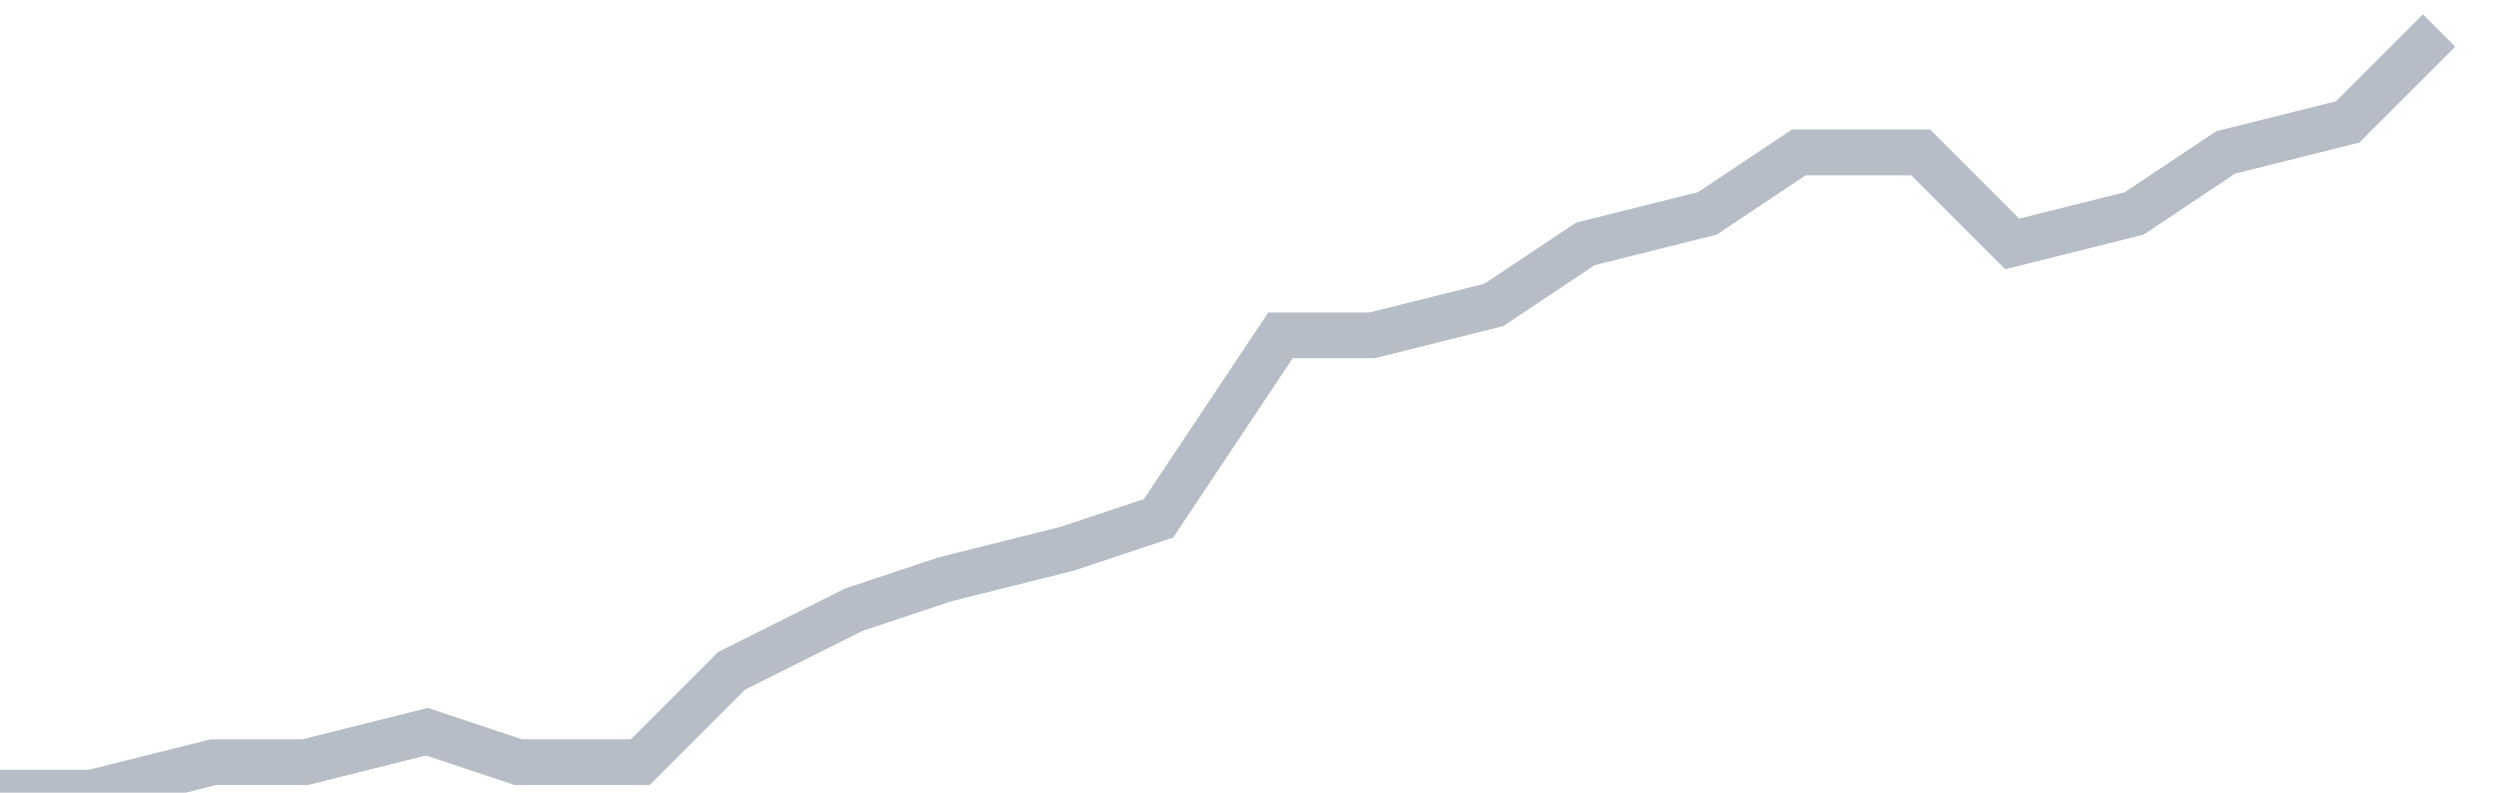 <svg width="82" height="26" fill="none" xmlns="http://www.w3.org/2000/svg"><path d="M0 26h3l4-1h3l4-1 3 1h4l3-3 4-2 3-1 4-1 3-1 4-6h3l4-1 3-2 4-1 3-2h4l3 3 4-1 3-2 4-1 3-3" stroke="#B7BDC6" stroke-width="1.5"/></svg>